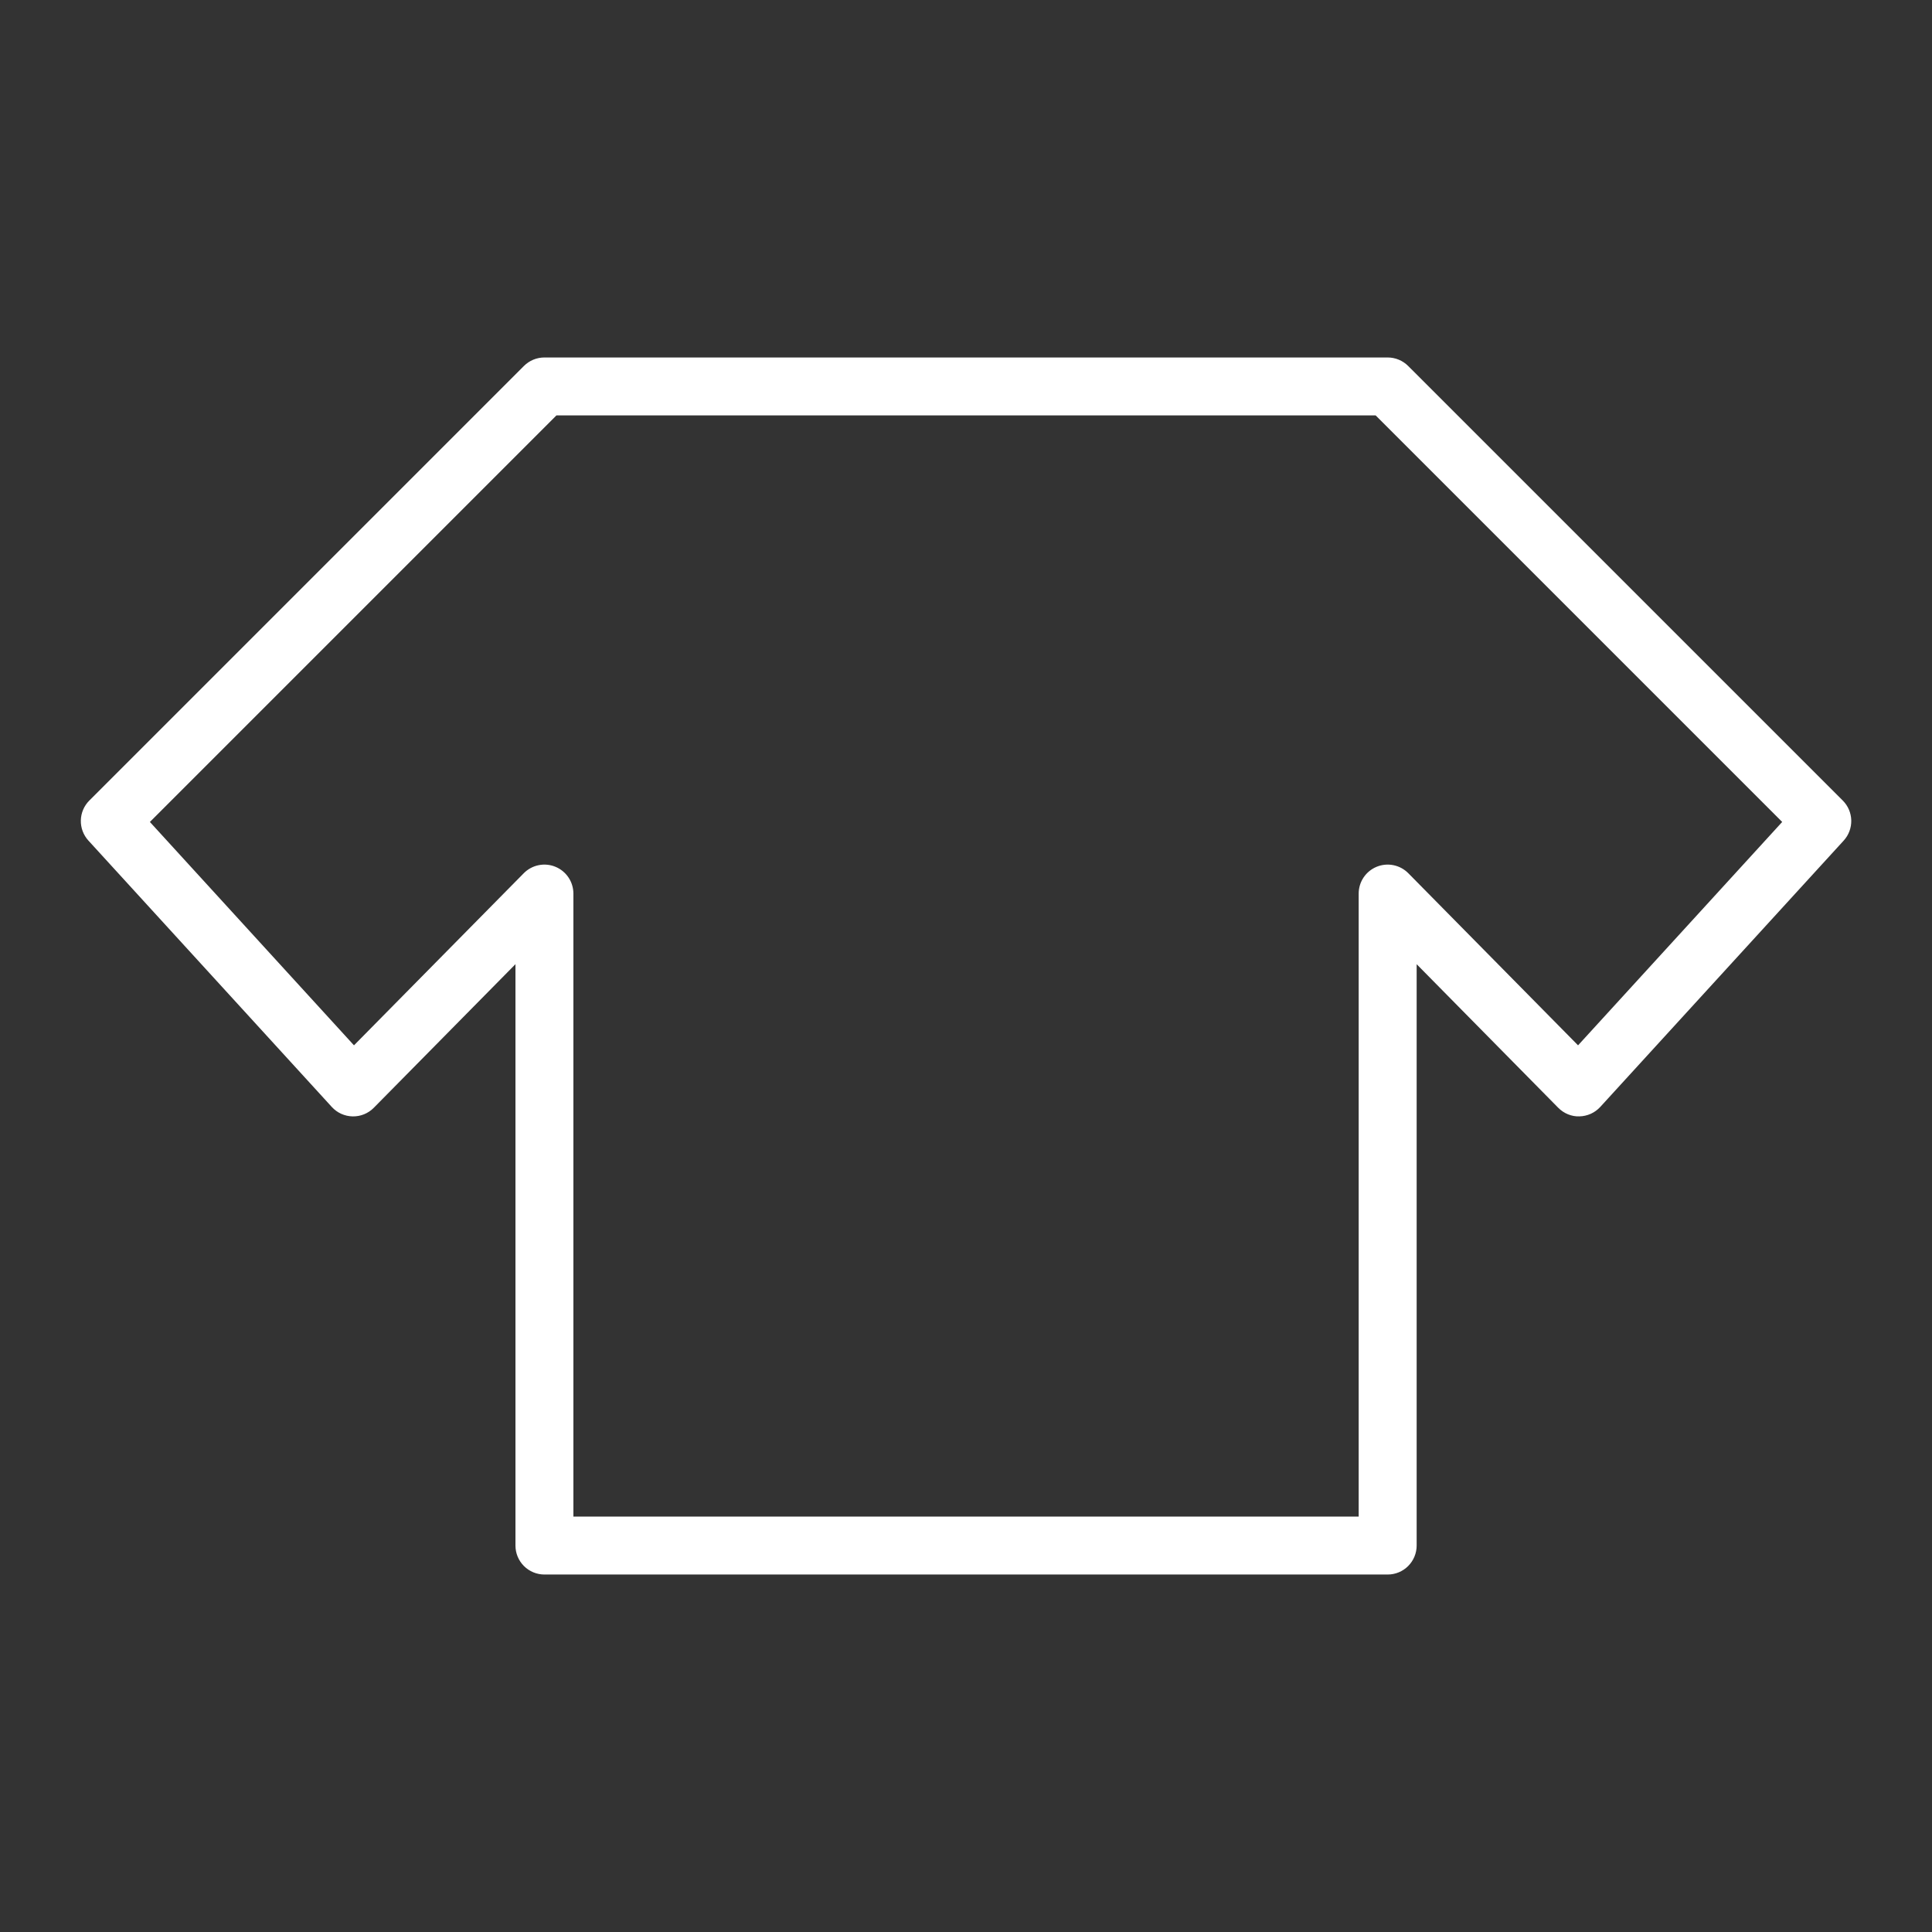 <?xml version="1.0" encoding="UTF-8"?> <svg xmlns="http://www.w3.org/2000/svg" width="100" height="100" viewBox="0 0 100 100" fill="none"><rect x="0" y="0" width="100" height="100" fill="#333333" stroke="none"/><path fill-rule="evenodd" clip-rule="evenodd" d="M95.382 41.436L72.886 18.942C72.746 18.803 72.581 18.692 72.399 18.617C72.217 18.542 72.022 18.503 71.825 18.503H28.179C27.781 18.503 27.4 18.661 27.118 18.942L4.623 41.436C4.35 41.709 4.193 42.077 4.184 42.462C4.175 42.848 4.316 43.223 4.576 43.508L17.173 57.295C17.31 57.446 17.476 57.567 17.662 57.651C17.847 57.735 18.048 57.78 18.252 57.784C18.456 57.788 18.658 57.751 18.846 57.674C19.035 57.597 19.206 57.482 19.349 57.337L26.68 49.906V79.997C26.68 80.395 26.838 80.776 27.119 81.058C27.401 81.339 27.782 81.497 28.18 81.497H71.826C72.224 81.497 72.605 81.339 72.886 81.058C73.168 80.776 73.326 80.395 73.326 79.997V49.907L80.653 57.337C80.942 57.631 81.349 57.8 81.75 57.783C81.953 57.779 82.154 57.733 82.339 57.65C82.525 57.566 82.691 57.445 82.829 57.295L95.43 43.508C95.69 43.223 95.83 42.848 95.821 42.462C95.812 42.076 95.655 41.709 95.382 41.436ZM81.68 54.106L72.894 45.198C72.685 44.986 72.417 44.841 72.126 44.782C71.834 44.722 71.531 44.751 71.256 44.864C70.981 44.977 70.745 45.169 70.579 45.416C70.414 45.663 70.325 45.954 70.325 46.252V78.499H29.679V46.251C29.678 45.953 29.59 45.663 29.424 45.416C29.258 45.169 29.023 44.977 28.748 44.864C28.473 44.751 28.17 44.722 27.879 44.782C27.587 44.841 27.32 44.986 27.111 45.197L18.322 54.106L7.758 42.544L28.8 21.502H71.204L92.246 42.544L81.68 54.106Z" fill="white"></path></svg> 